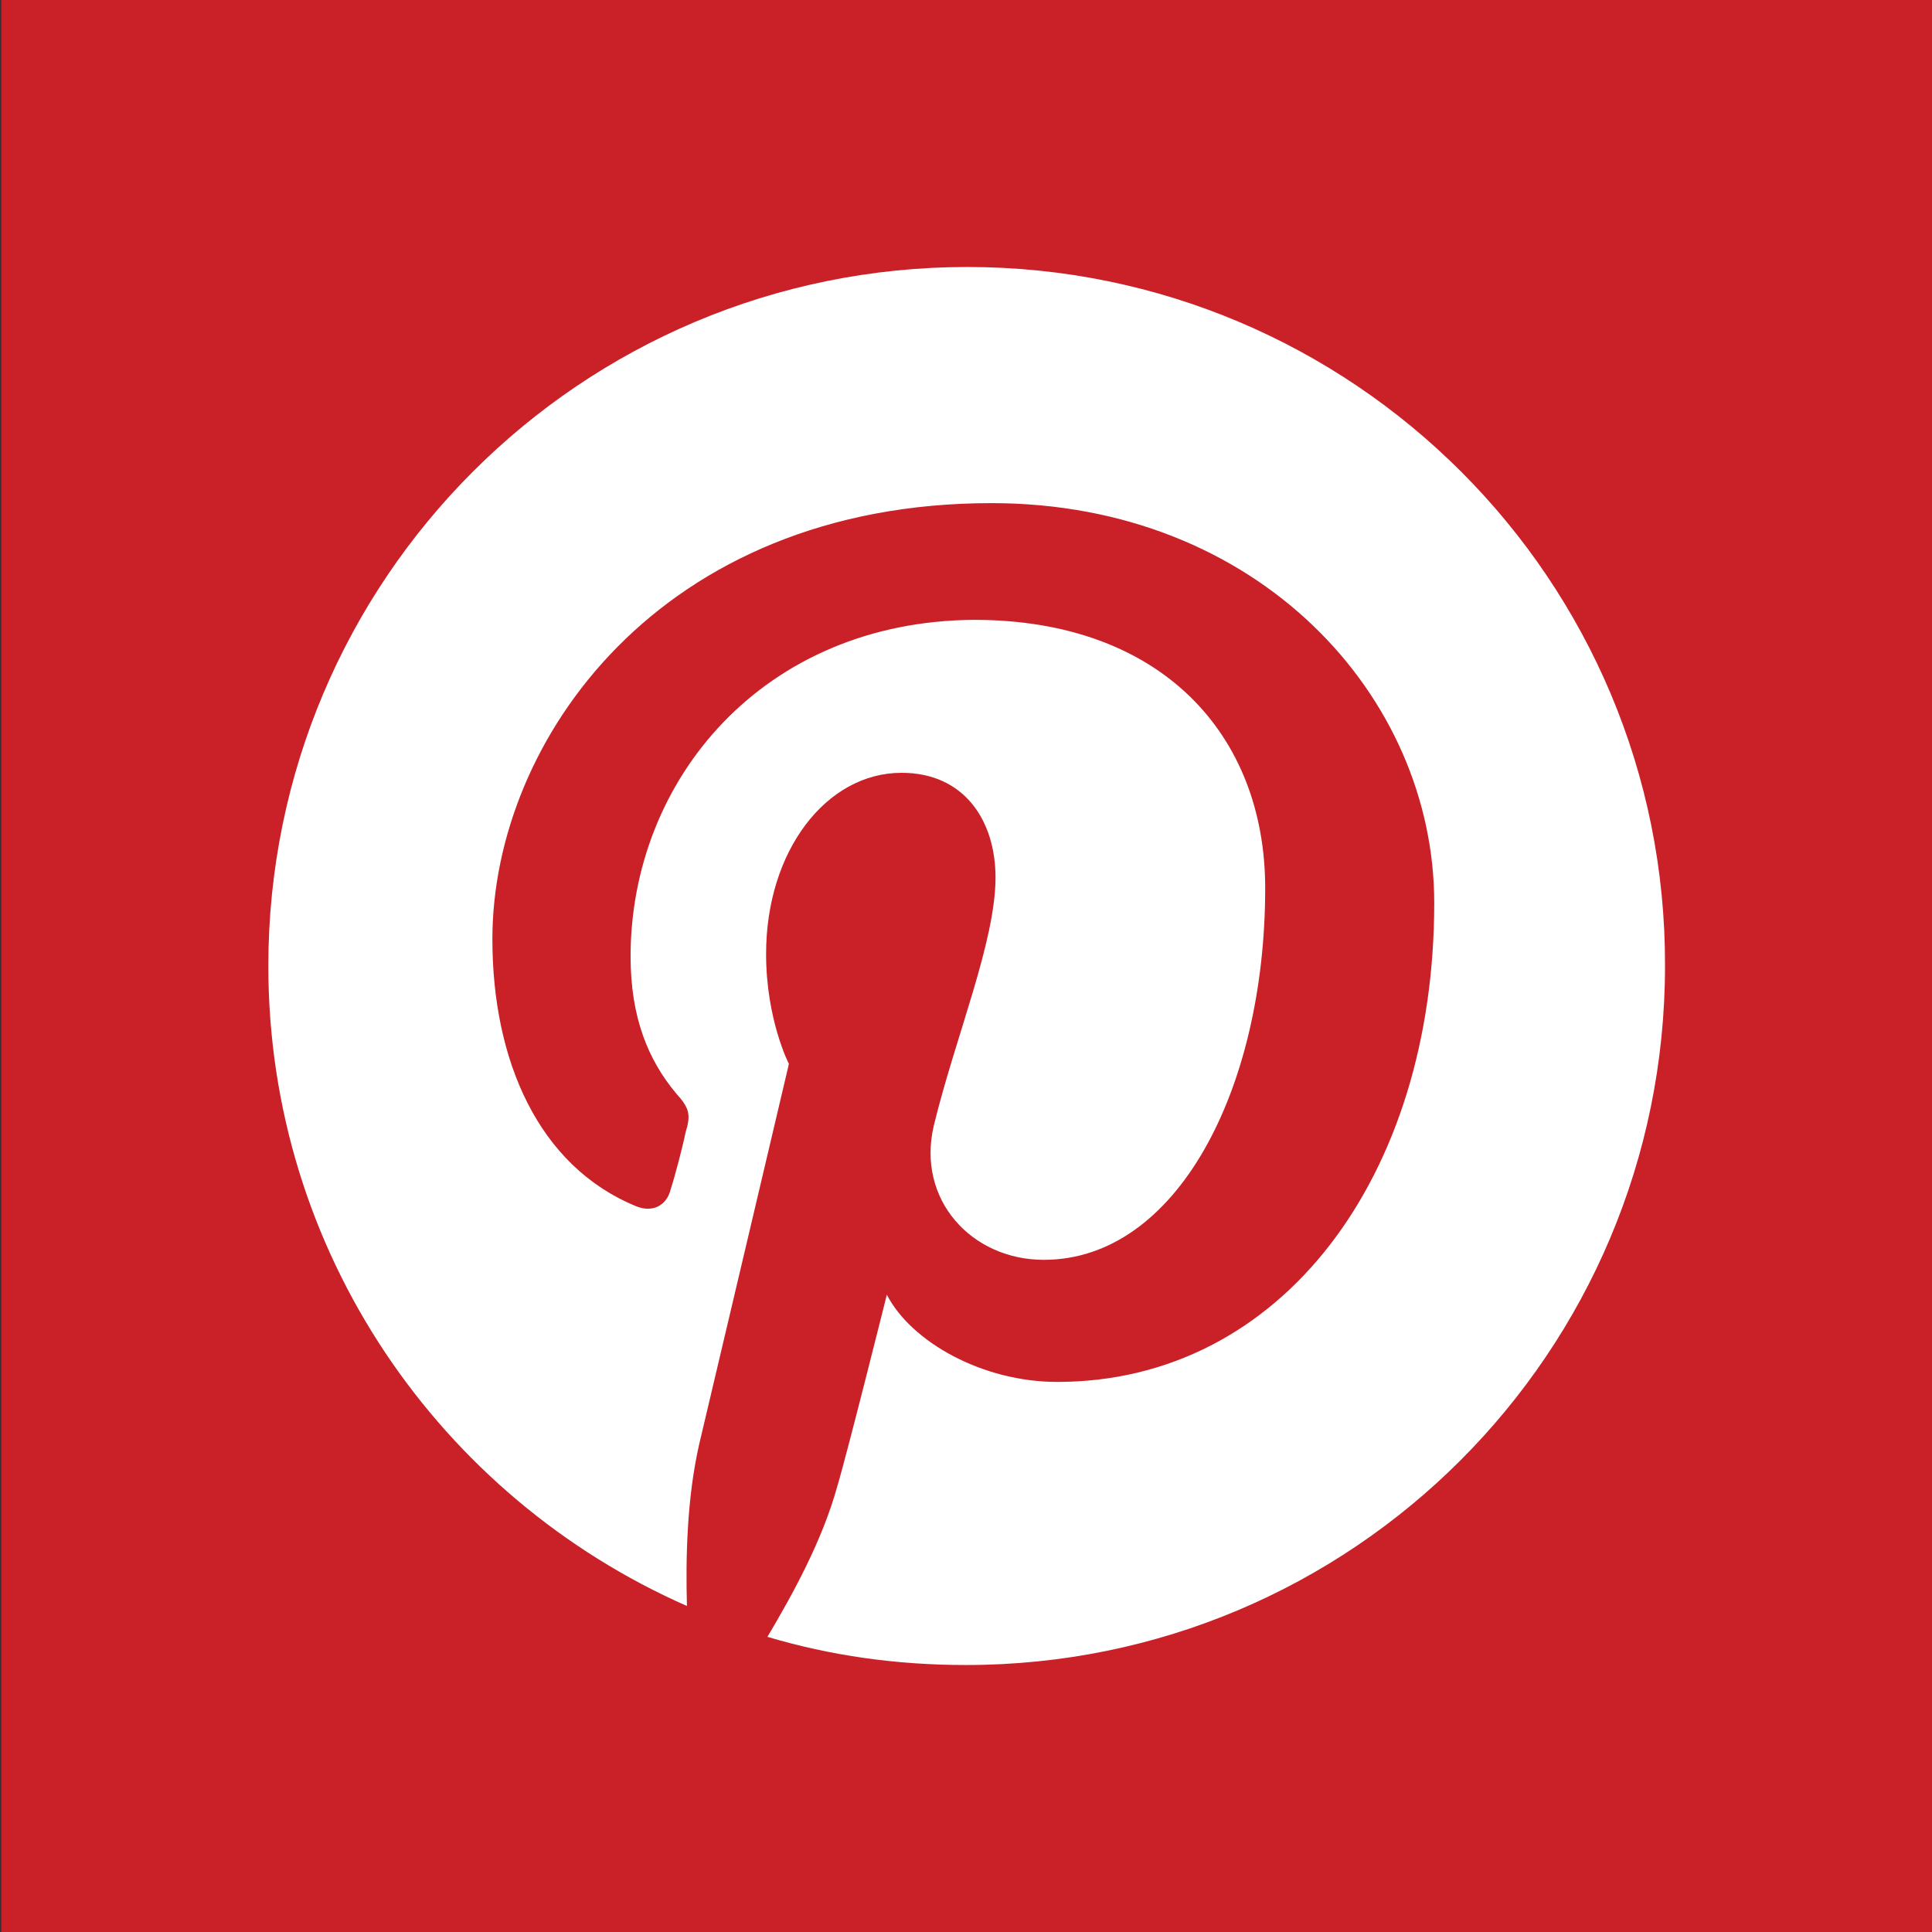 <svg xmlns="http://www.w3.org/2000/svg" viewBox="0 0 144 144"><rect x="0" y="0" width="144" height="144" fill="#333333" stroke="none"/><style>.st0{display:none;}.st1{display:inline;fill:#2AA8E0;}.st2{display:inline;fill:#FFFFFF;}.st3{fill:#CA2128;}.st4{fill:#FFFFFF;}</style><g class="st0"><path class="st1" d="M.1 0h144v144H.1z"/><path class="st2" d="M120.1 42.2c-3.5 1.6-7.3 2.6-11.3 3.1 4.1-2.4 7.2-6.3 8.7-10.9-3.8 2.3-8 3.9-12.5 4.8-3.6-3.8-8.7-6.2-14.4-6.2-10.9 0-19.7 8.8-19.7 19.7 0 1.5.2 3 .5 4.5-16.4-.8-30.9-8.7-40.6-20.6-1.7 2.9-2.7 6.3-2.7 9.9 0 6.8 3.5 12.9 8.8 16.4-3.2-.1-6.3-1-8.9-2.5v.2c0 9.5 6.8 17.5 15.8 19.3-1.7.4-3.4.7-5.2.7-1.3 0-2.5-.1-3.7-.4 2.5 7.8 9.8 13.5 18.4 13.7-6.7 5.3-15.2 8.4-24.5 8.4-1.6 0-3.2-.1-4.7-.3 8.7 5.6 19.1 8.8 30.2 8.8 36.2 0 56-30 56-56 0-.9 0-1.7-.1-2.6 3.9-2.6 7.2-6 9.9-10z"/></g><path class="st3" d="M.1 0h144v144H.1z"/><path class="st4" d="M72.1 19.9C43.3 19.9 20 43.2 20 72c0 21.3 12.8 39.6 31.2 47.7-.1-3.6 0-8 .9-12 1-4.2 6.7-28.4 6.7-28.4s-1.7-3.3-1.7-8.2c0-7.7 4.5-13.5 10.1-13.5 4.7 0 7 3.6 7 7.8 0 4.8-3 11.9-4.6 18.5-1.3 5.5 2.8 10 8.2 10 9.9 0 16.5-12.7 16.5-27.7 0-11.4-7.7-20-21.7-20C56.9 46.3 47 58.1 47 71.3c0 4.5 1.3 7.7 3.4 10.2 1 1.1 1.1 1.6.7 2.9-.2 1-.8 3.3-1.1 4.2-.3 1.3-1.4 1.8-2.6 1.3-7.3-3-10.7-10.9-10.7-19.9 0-14.8 12.5-32.5 37.2-32.5 19.9 0 33 14.4 33 29.8 0 20.4-11.4 35.7-28.1 35.7-5.6 0-10.9-3-12.7-6.5 0 0-3 12-3.7 14.3-1.1 4-3.3 8-5.2 11.2 4.7 1.4 9.6 2.1 14.8 2.1 28.8 0 52.1-23.3 52.1-52.1.1-28.8-23.3-52.1-52-52.1z"/></svg>